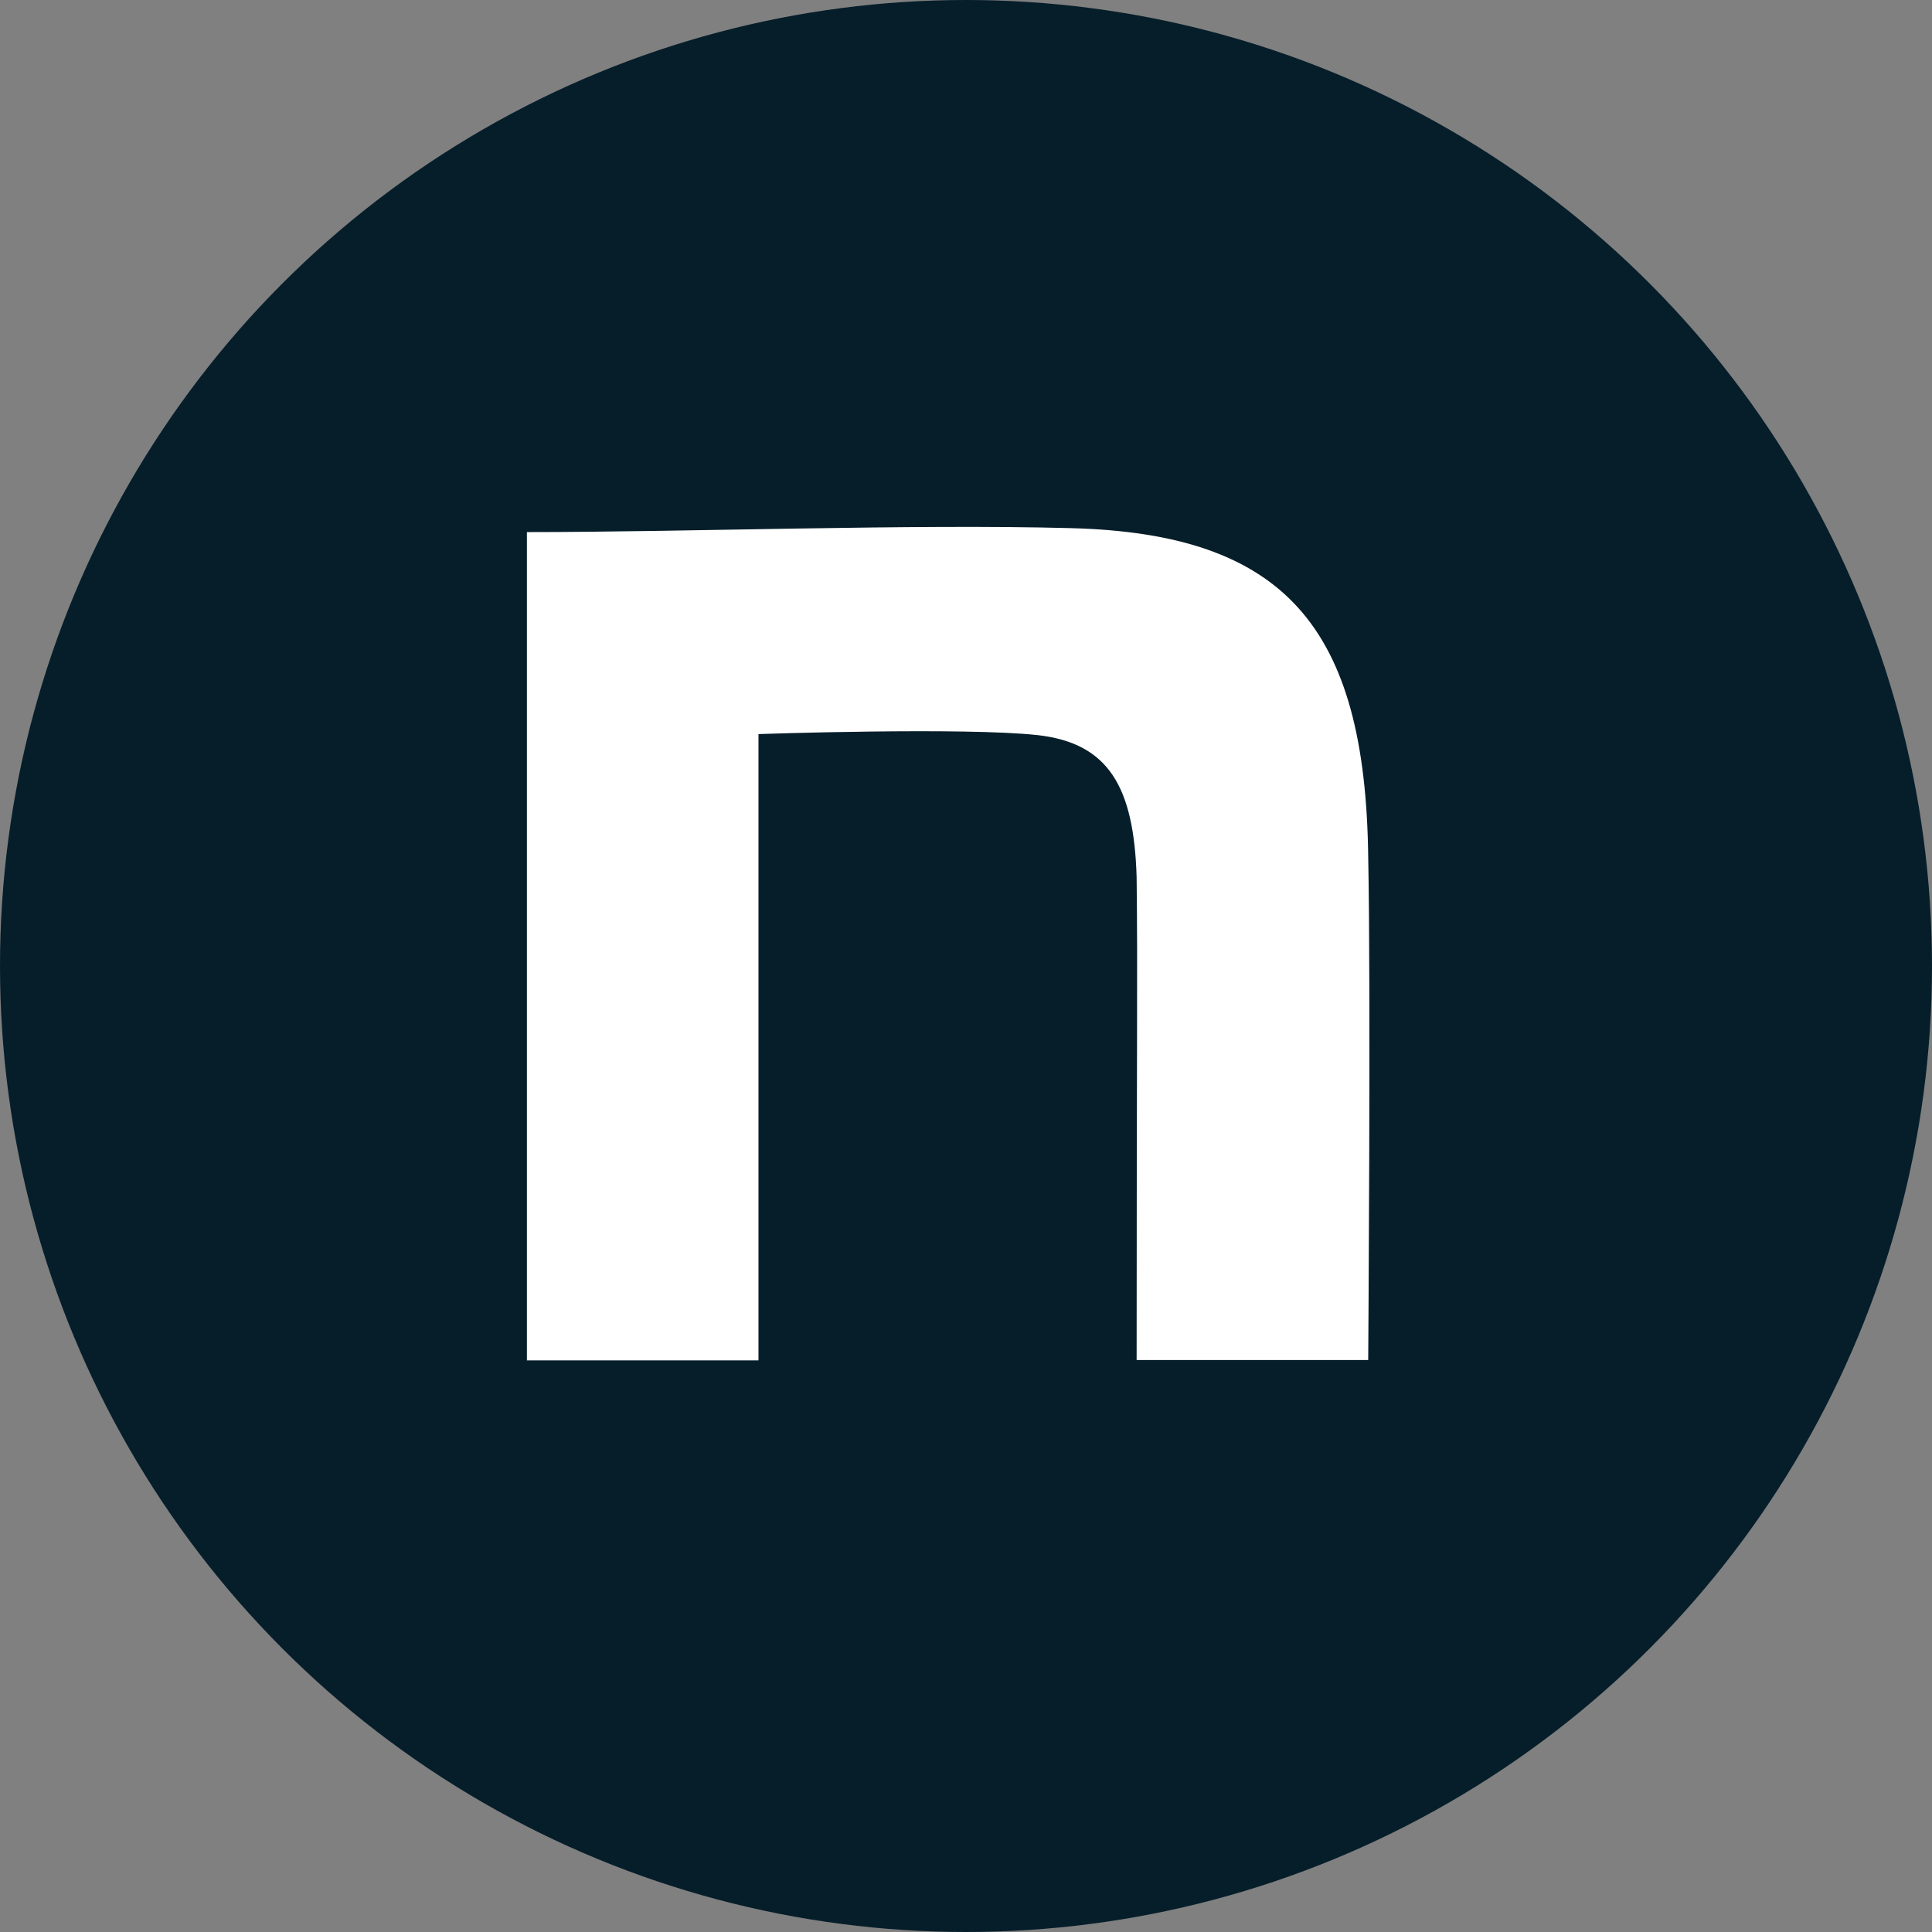 <svg id="icon-b2" xmlns="http://www.w3.org/2000/svg" width="22" height="22" viewBox="0 0 22 22">
  <rect x="0" y="0" width="22" height="22" fill="#808080" stroke="none"/>
  <circle id="楕円形_2" data-name="楕円形 2" cx="11" cy="11" r="11" fill="#061e2a"/>
  <g id="icon" transform="translate(6 6)">
    <path id="パス_1" data-name="パス 1" d="M139.2,140.44c1.848,0,4.378-.094,6.194-.045,2.436.063,3.355,1.126,3.386,3.745.031,1.485,0,5.728,0,5.728h-2.637c0-3.714.013-4.328,0-5.5-.031-1.032-.323-1.521-1.117-1.615-.839-.094-3.189-.013-3.189-.013v7.132H139.2Z" transform="translate(-139.2 -140.381)" fill="#fff"/>
  </g>
</svg>
